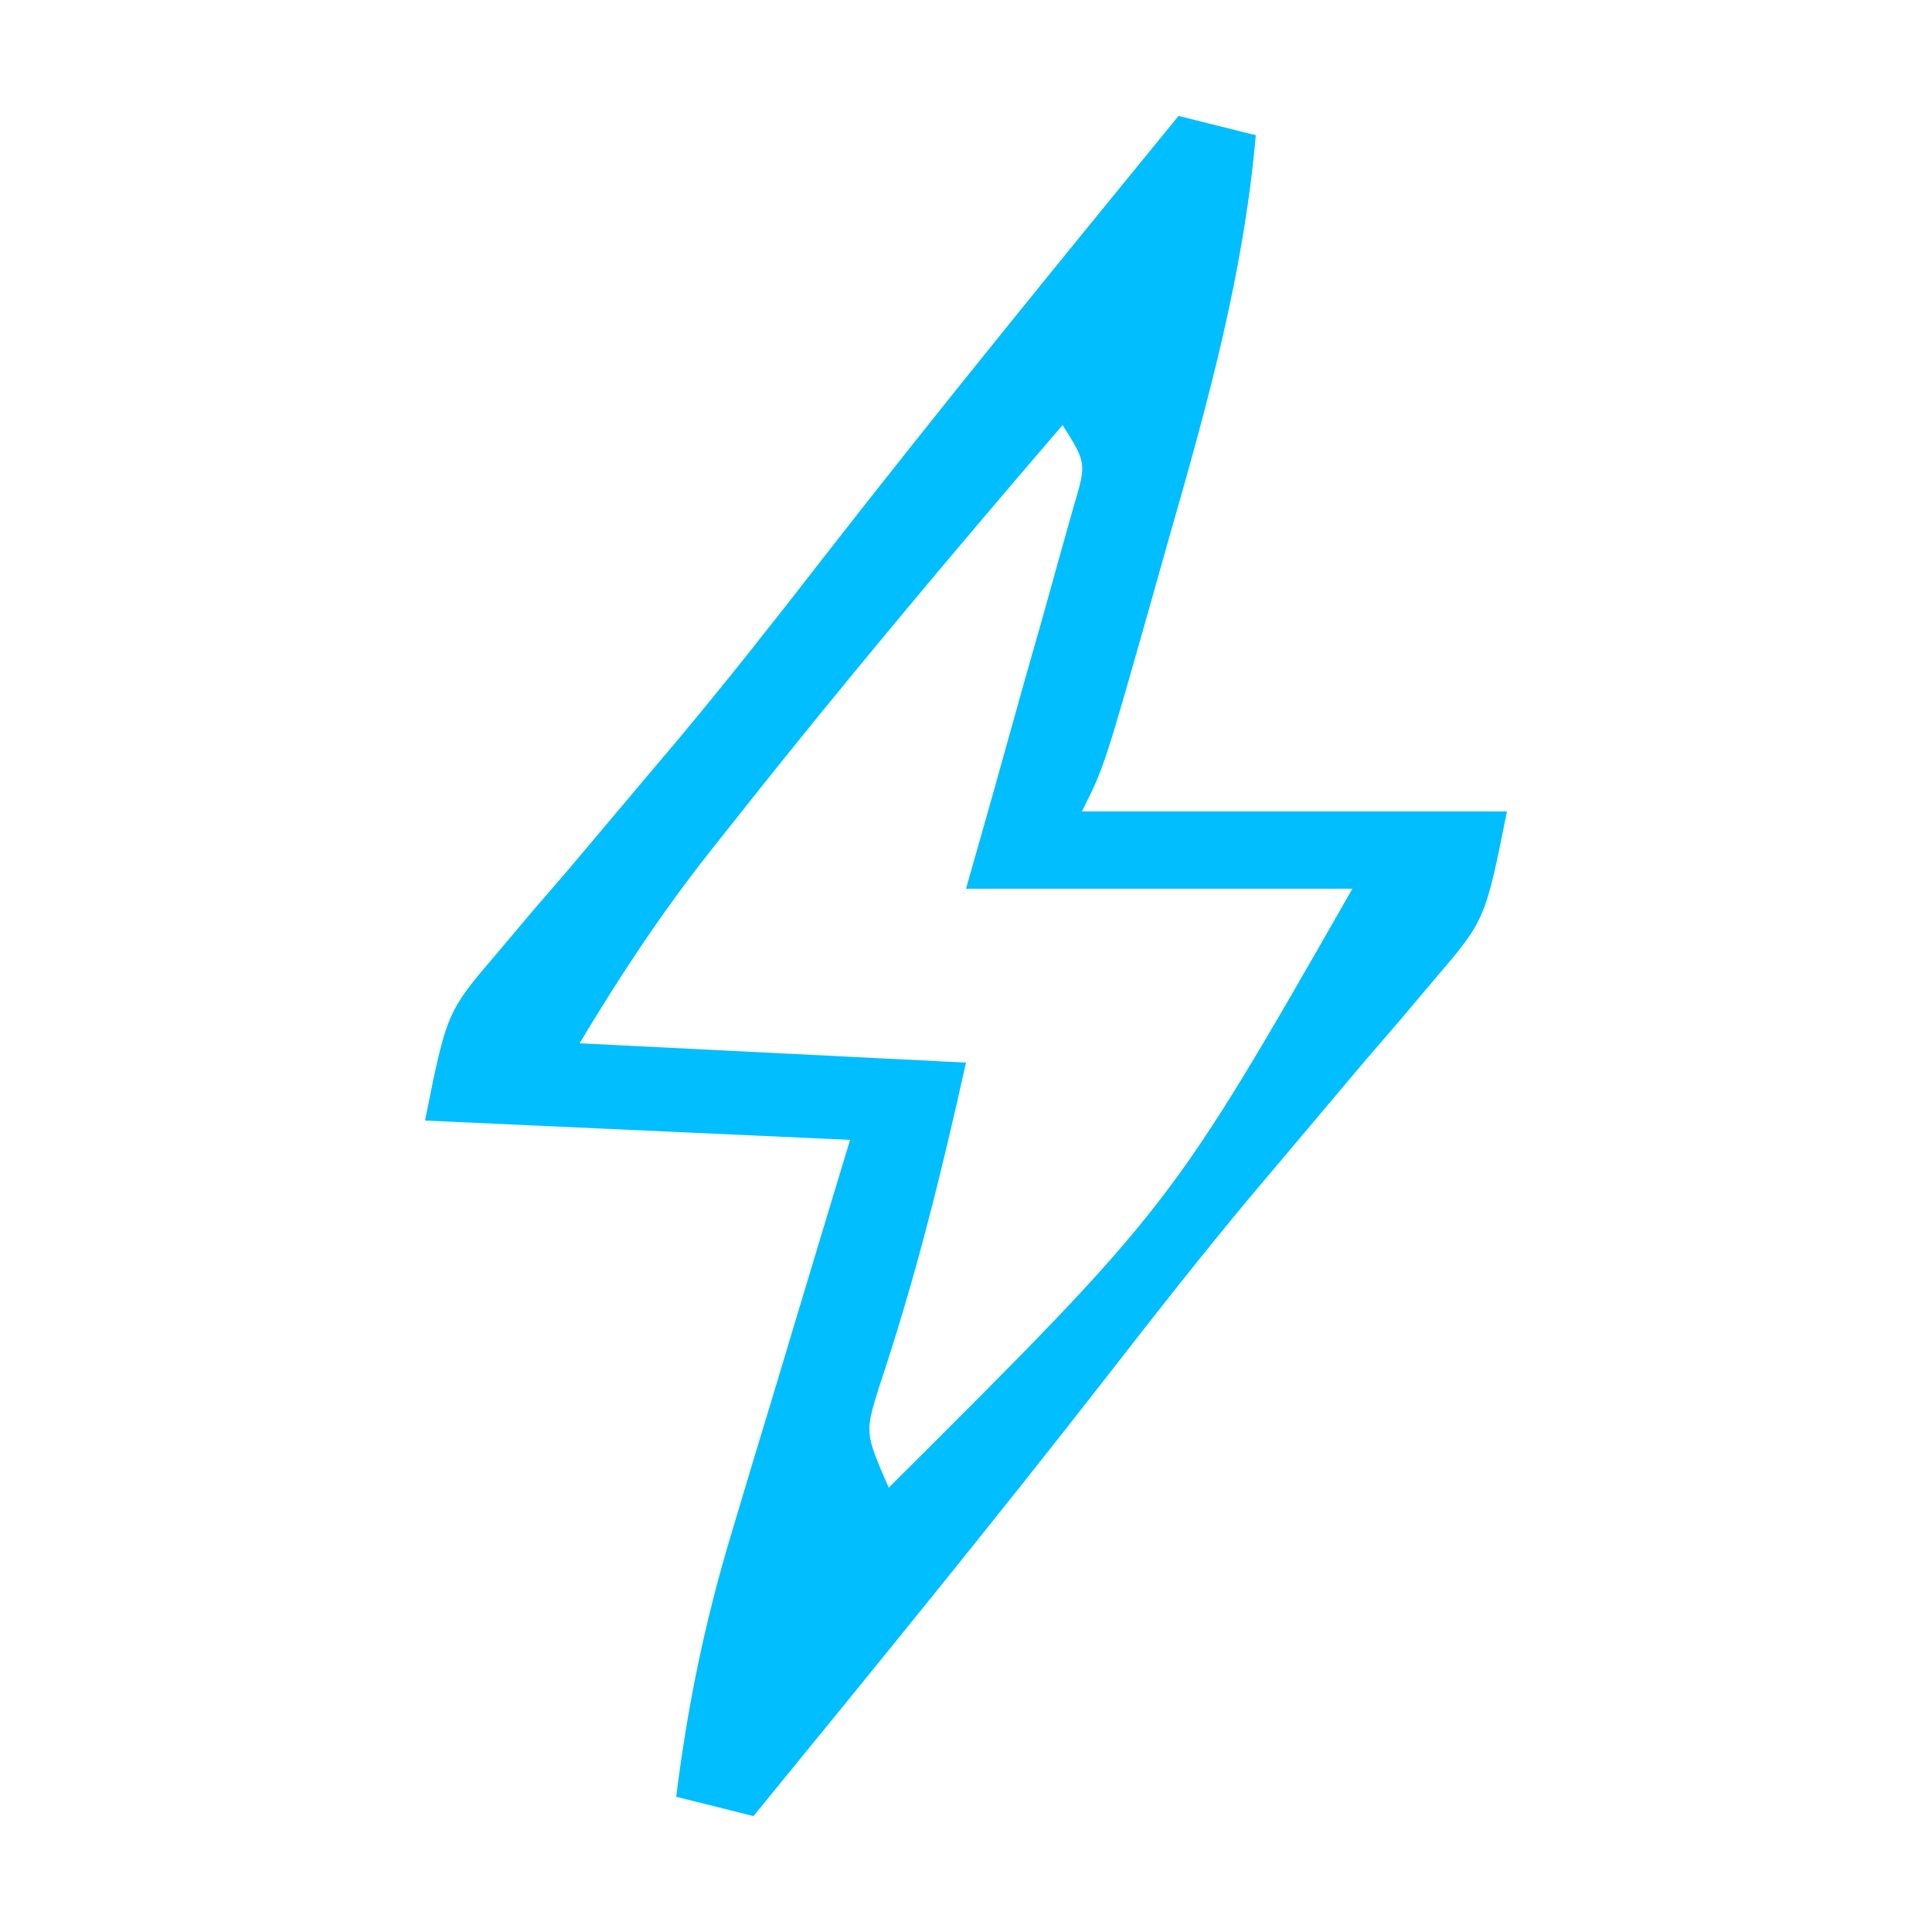 <?xml version="1.0" encoding="UTF-8"?>
<svg version="1.1" xmlns="http://www.w3.org/2000/svg" width="100" height="100">
<path d="M0 0 C1.32 0.33 2.64 0.66 4 1 C3.364 8.22 1.499 14.923 -0.5 21.875 C-0.821 23.015 -1.142 24.154 -1.473 25.328 C-3.848 33.695 -3.848 33.695 -5 36 C2.26 36 9.52 36 17 36 C15.876 41.622 15.876 41.622 13.227 44.715 C12.655 45.394 12.083 46.072 11.494 46.772 C10.569 47.844 10.569 47.844 9.625 48.938 C8.336 50.465 7.048 51.994 5.762 53.523 C5.122 54.281 4.481 55.039 3.822 55.819 C1.292 58.848 -1.143 61.945 -3.562 65.062 C-9.591 72.804 -15.793 80.402 -22 88 C-23.32 87.67 -24.64 87.34 -26 87 C-25.416 82.307 -24.517 77.936 -23.152 73.41 C-22.795 72.215 -22.437 71.019 -22.068 69.787 C-21.695 68.558 -21.322 67.329 -20.938 66.062 C-20.56 64.806 -20.183 63.55 -19.795 62.256 C-18.868 59.169 -17.934 56.084 -17 53 C-24.26 52.67 -31.52 52.34 -39 52 C-37.876 46.378 -37.876 46.378 -35.227 43.285 C-34.655 42.606 -34.083 41.928 -33.494 41.228 C-32.877 40.514 -32.26 39.799 -31.625 39.062 C-30.336 37.535 -29.048 36.006 -27.762 34.477 C-27.122 33.719 -26.481 32.961 -25.822 32.181 C-23.292 29.152 -20.857 26.055 -18.438 22.938 C-12.409 15.196 -6.207 7.598 0 0 Z M-6 16 C-11.787 22.738 -17.496 29.527 -23 36.5 C-23.456 37.074 -23.912 37.649 -24.382 38.241 C-26.868 41.412 -28.912 44.52 -31 48 C-24.4 48.33 -17.8 48.66 -11 49 C-12.303 54.864 -13.628 60.212 -15.512 65.836 C-16.233 68.163 -16.233 68.163 -15 71 C-0.412 56.468 -0.412 56.468 9 40 C2.4 40 -4.2 40 -11 40 C-10.555 38.435 -10.111 36.87 -9.652 35.258 C-9.08 33.214 -8.509 31.169 -7.938 29.125 C-7.643 28.092 -7.348 27.06 -7.045 25.996 C-6.771 25.01 -6.497 24.024 -6.215 23.008 C-5.83 21.641 -5.83 21.641 -5.437 20.247 C-4.758 17.975 -4.758 17.975 -6 16 Z " fill="#00BEFF" transform="translate(61,6)"/>
</svg>
